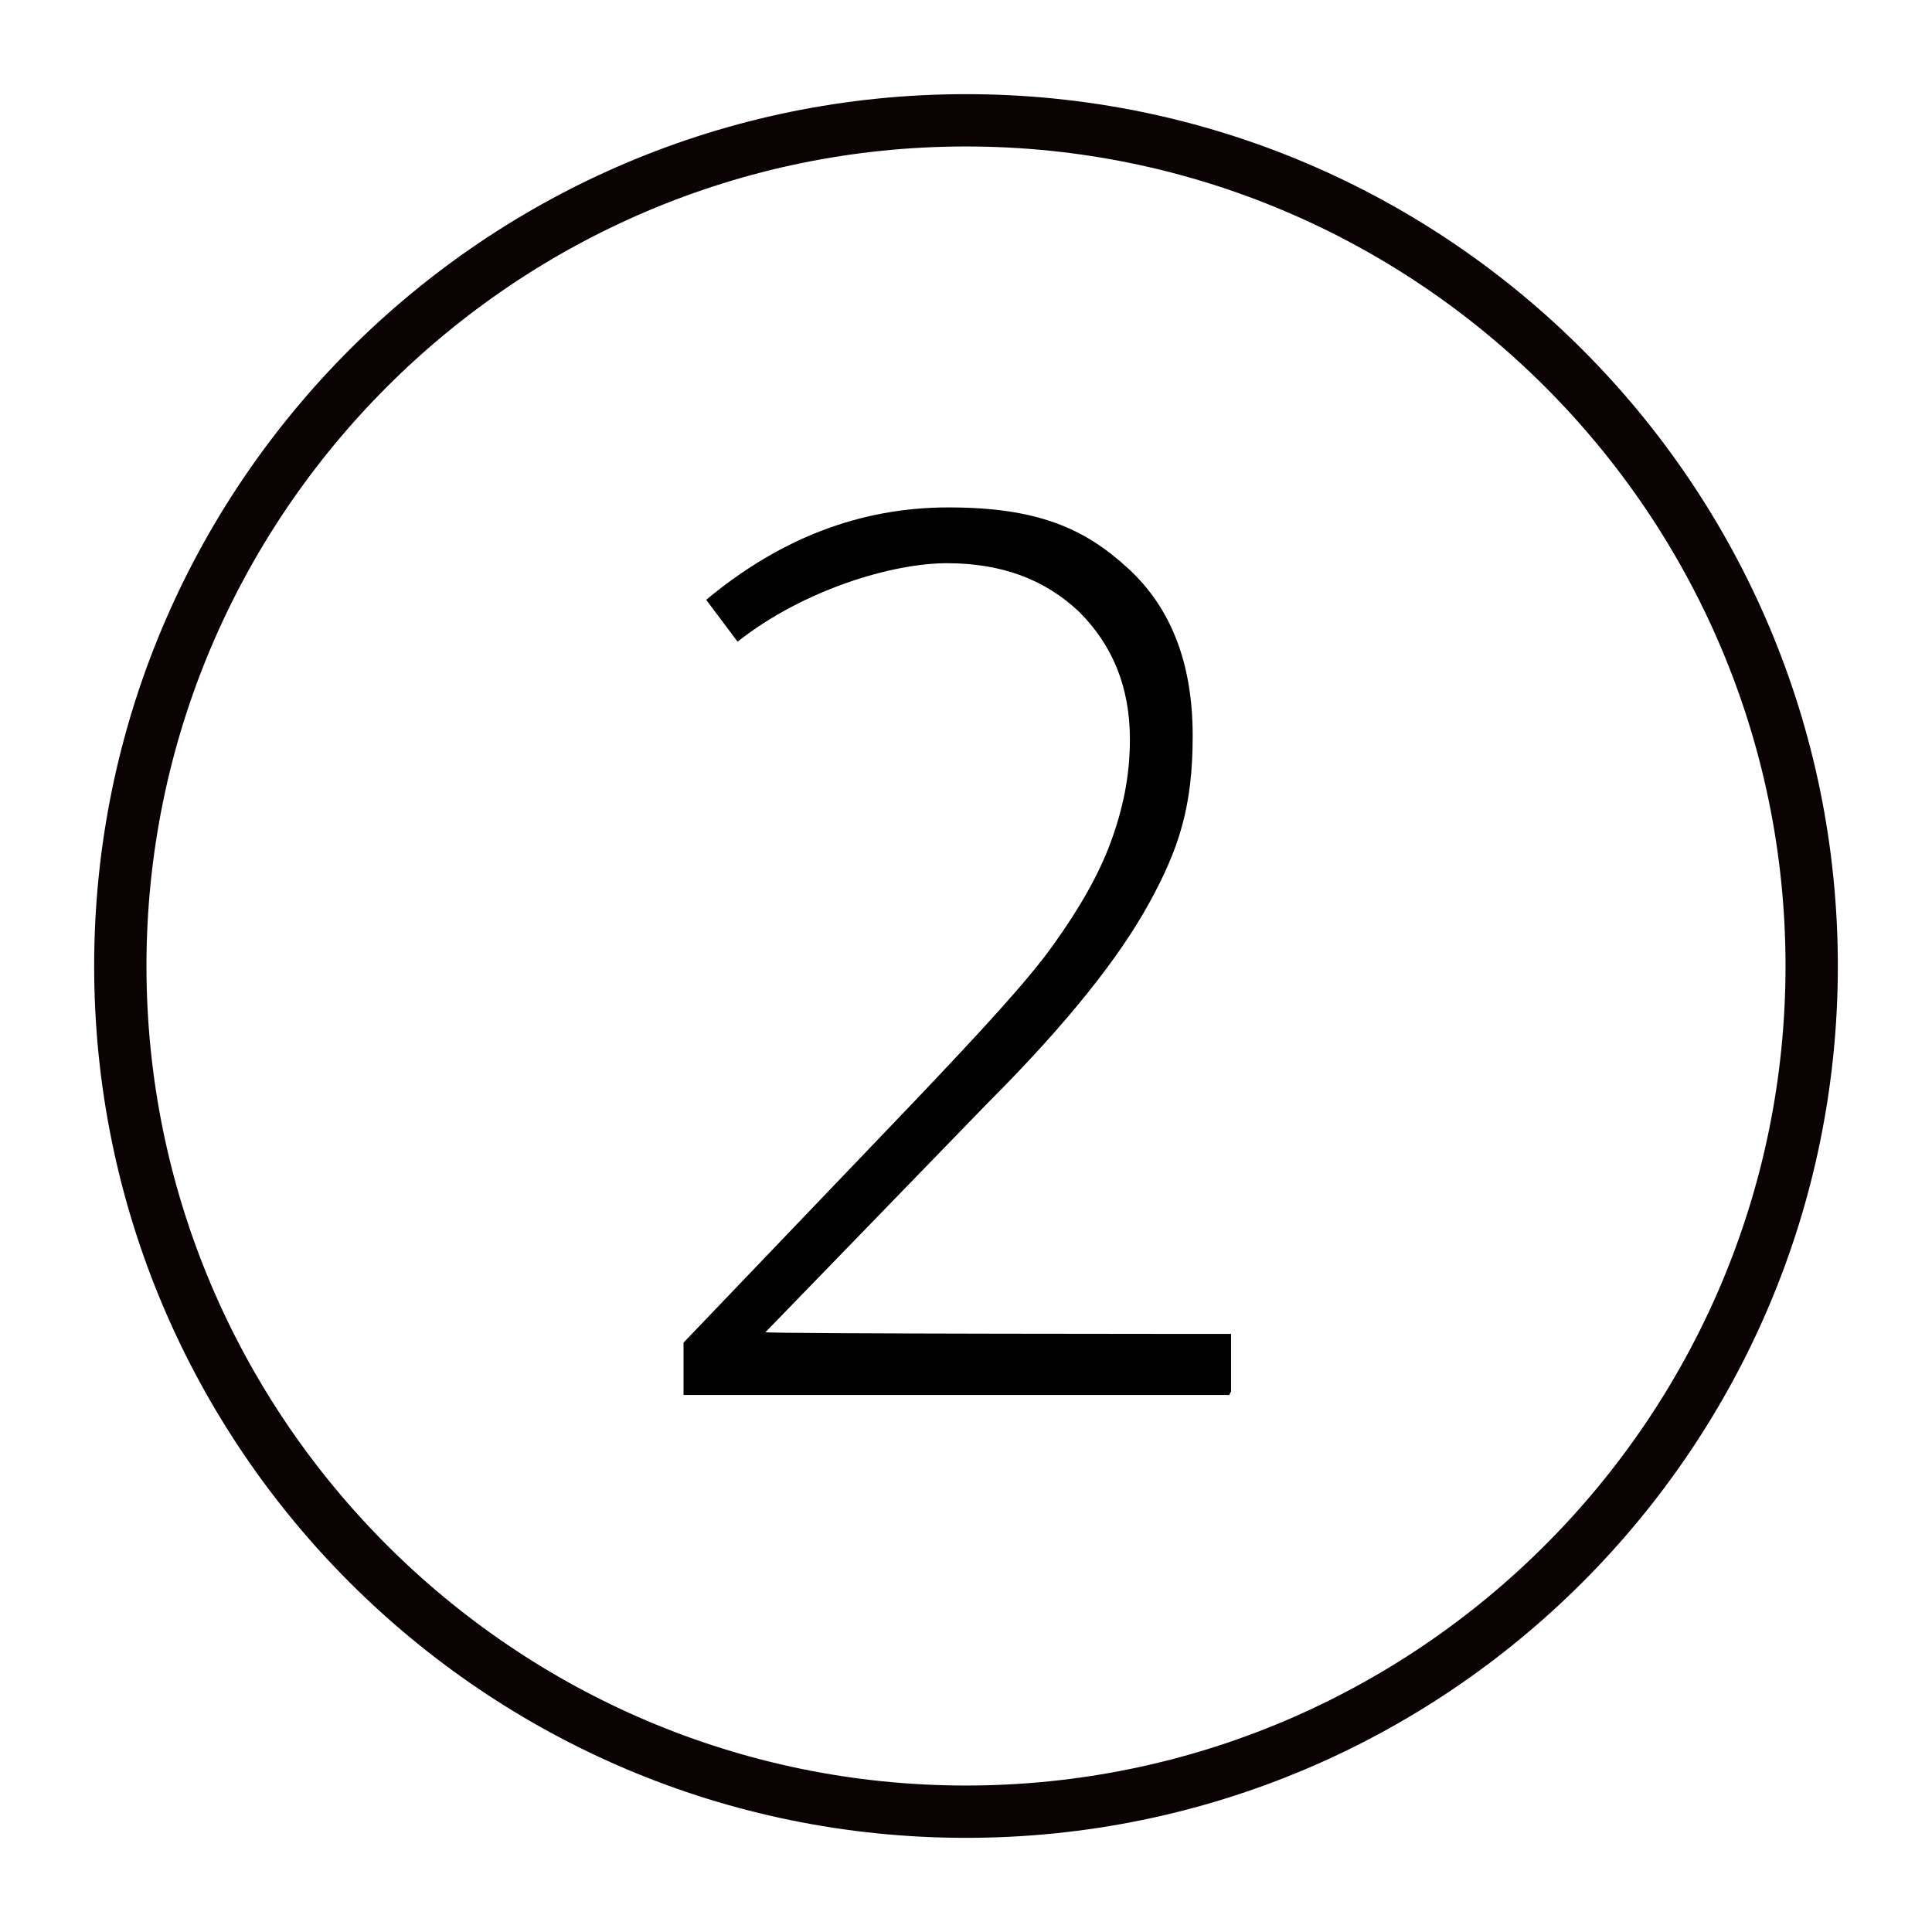 <?xml version="1.0" encoding="UTF-8"?> <svg xmlns="http://www.w3.org/2000/svg" id="Layer_1" data-name="Layer 1" version="1.1" viewBox="0 0 110.8 110.8"><defs><style> .cls-1 { fill: #0a0203; } .cls-1, .cls-2 { stroke-width: 0px; } .cls-2 { fill: #000; } .cls-3 { isolation: isolate; } </style></defs><path class="cls-1" d="M55.4,8.4c25.9,0,47,21.1,47,47s-21.1,47-47,47S8.4,81.3,8.4,55.4,29.5,8.4,55.4,8.4M55.4,5.4C27.8,5.4,5.4,27.8,5.4,55.4s22.4,50,50,50,50-22.4,50-50S83,5.4,55.4,5.4h0Z"></path><g class="cls-3"><g class="cls-3"><path class="cls-2" d="M70.5,80h-31.3v-3l13.3-13.9c3.7-3.9,6.4-6.8,7.9-8.9s2.6-4,3.3-5.9c.7-1.9,1.1-3.8,1.1-5.9,0-3-1-5.4-2.9-7.3-2-1.9-4.5-2.8-7.6-2.8s-8.2,1.5-12,4.5l-1.8-2.4c4.2-3.5,8.8-5.3,13.9-5.3s7.8,1.2,10.3,3.5,3.7,5.5,3.7,9.6-.8,6.5-2.5,9.6-4.7,6.9-9.2,11.4l-12.8,13.2h0c0,.1,26.7.1,26.7.1v3.3Z"></path></g></g></svg> 